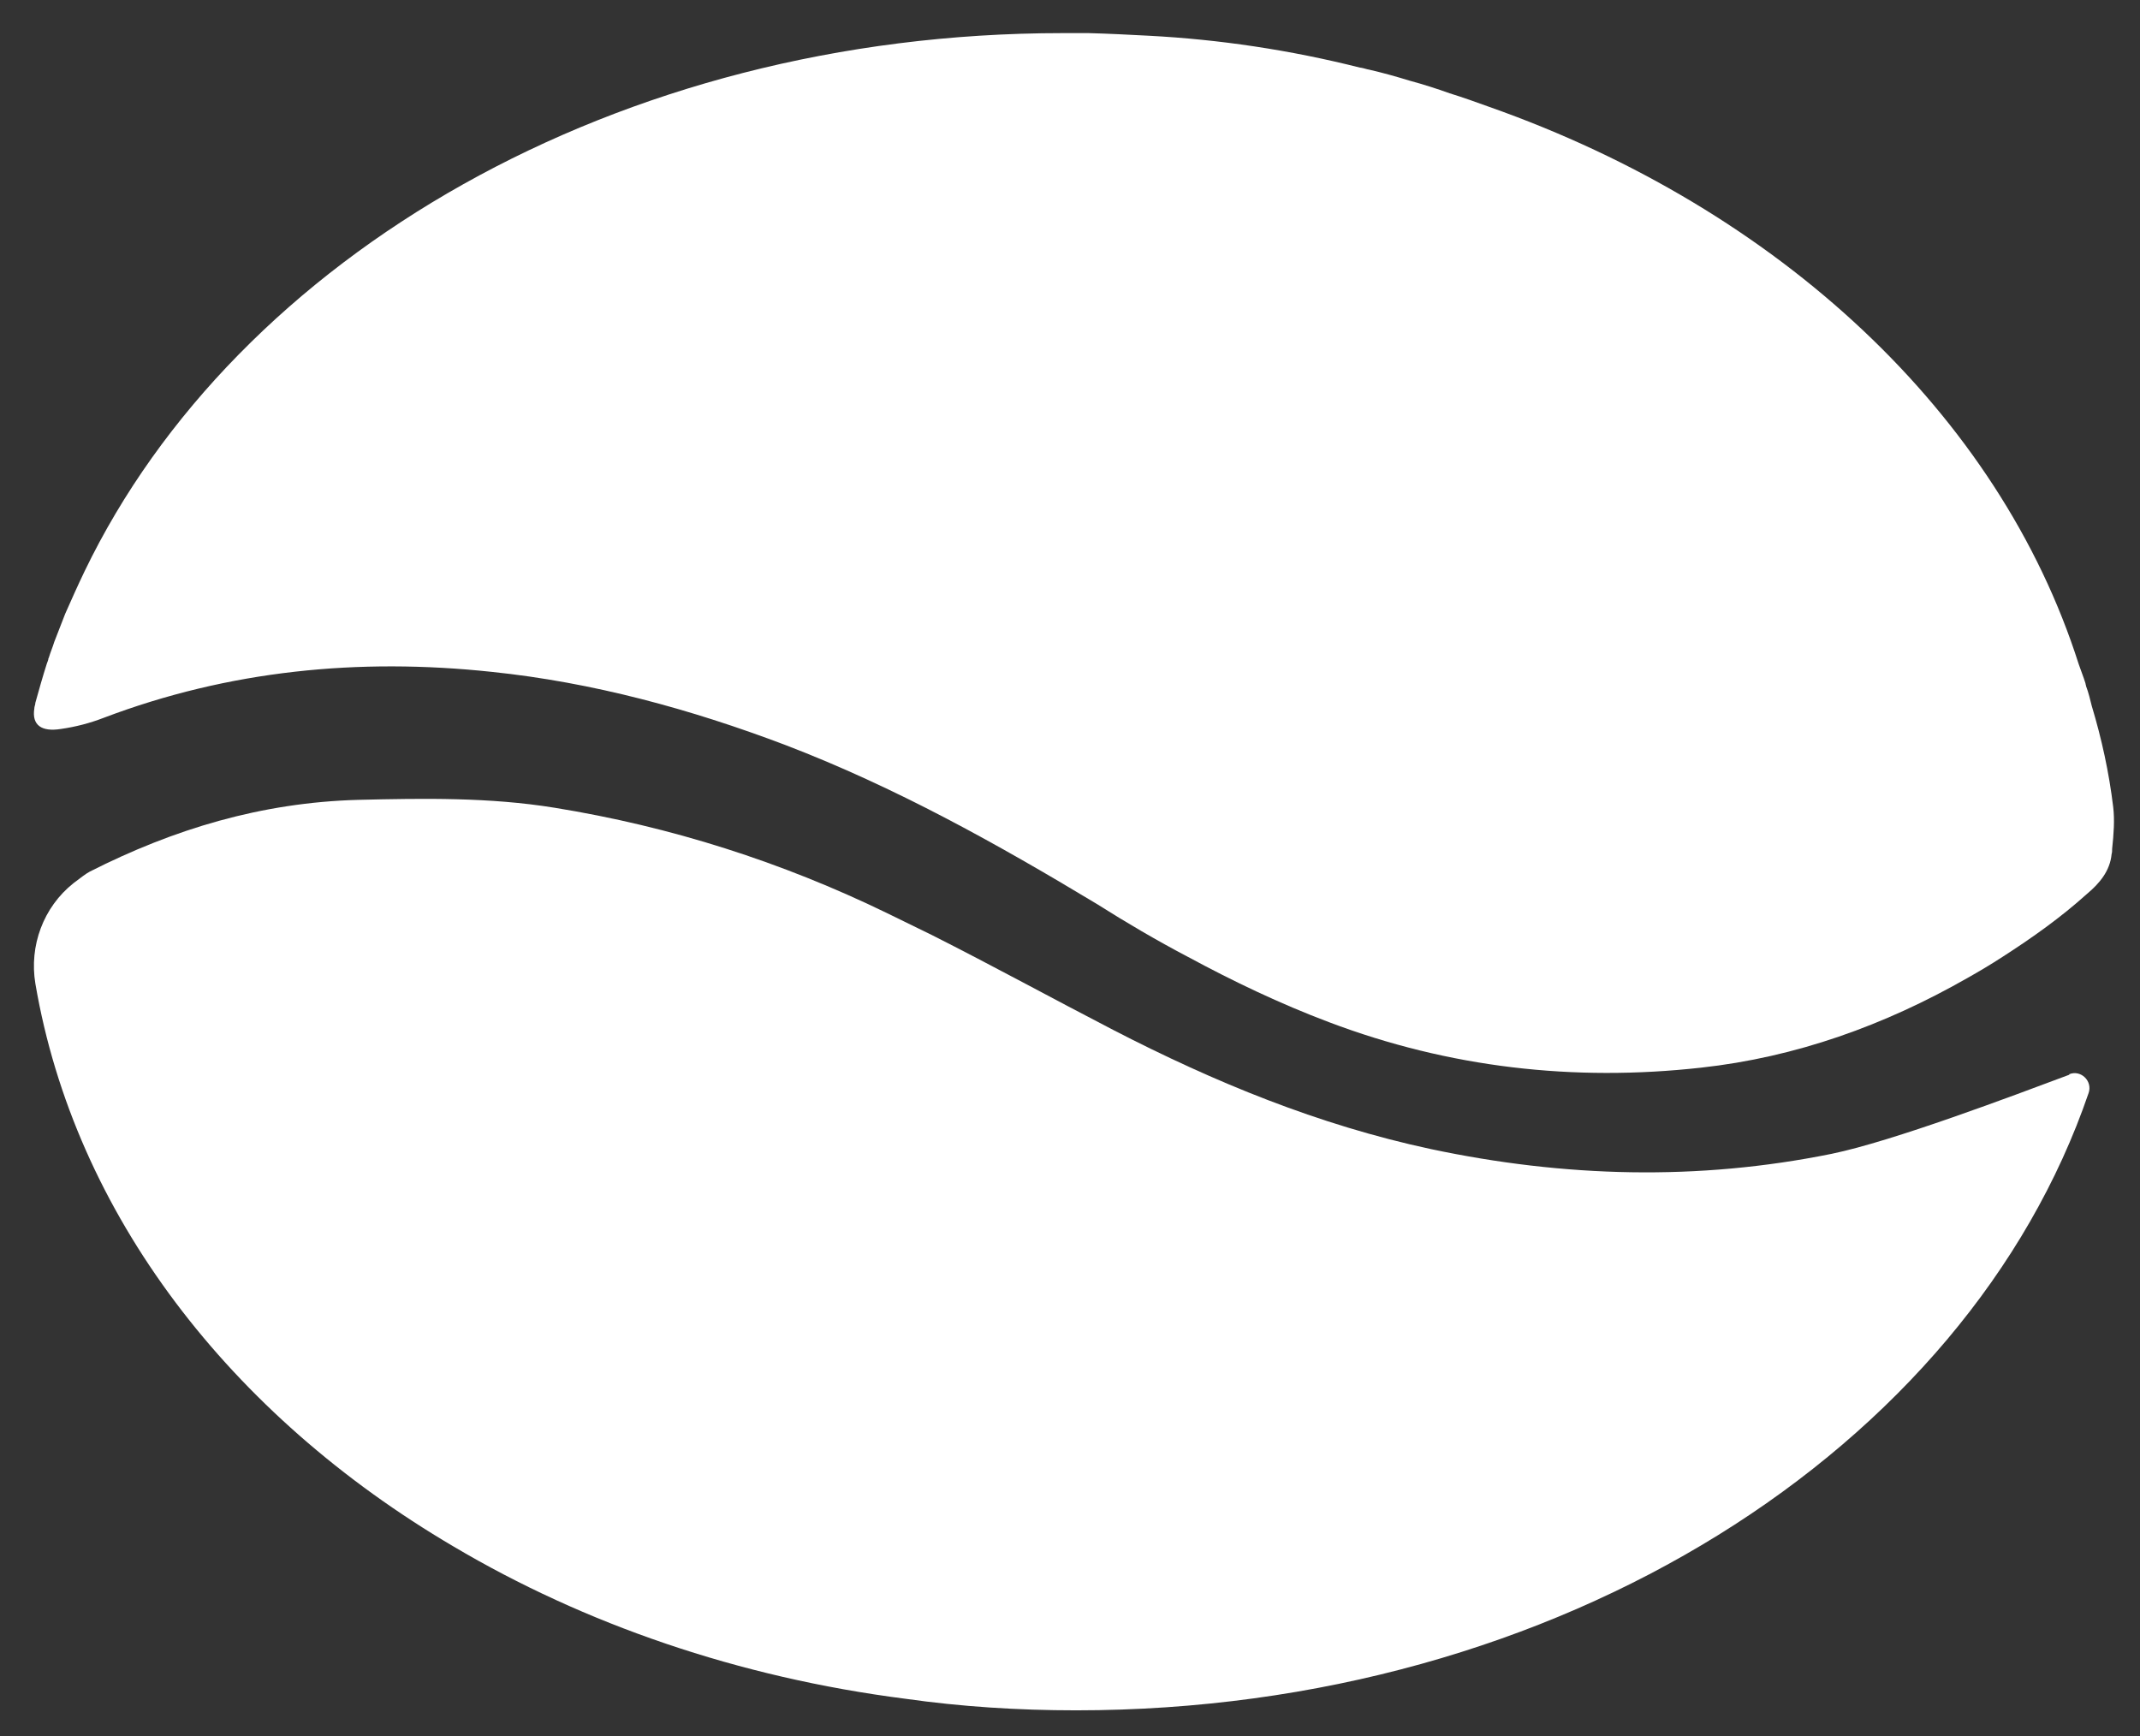 <?xml version="1.0" encoding="UTF-8"?> <svg xmlns="http://www.w3.org/2000/svg" width="53" height="43" viewBox="0 0 53 43" fill="none"><rect x="0" y="0" width="53" height="43" fill="#333333" stroke="none"/> <path d="M52.336 19.985C52.233 19.129 52.051 18.299 51.805 17.482C51.766 17.326 51.727 17.158 51.663 16.989C51.663 16.963 51.65 16.95 51.65 16.924C51.598 16.756 51.533 16.6 51.481 16.445C49.511 10.26 44.056 5.177 36.889 2.649C36.565 2.532 36.241 2.415 35.904 2.311C35.58 2.195 35.256 2.091 34.919 2C34.583 1.897 34.258 1.806 33.922 1.728C33.844 1.715 33.779 1.689 33.701 1.676H33.688C31.939 1.235 30.189 0.976 28.453 0.885C27.96 0.859 27.455 0.833 26.963 0.82H26.315C15.274 0.82 5.852 6.357 2.094 14.15C1.926 14.5 1.77 14.85 1.615 15.2C1.524 15.433 1.433 15.667 1.343 15.9C1.304 16.03 1.252 16.146 1.213 16.276C1.213 16.289 1.2 16.302 1.2 16.302C1.2 16.341 1.174 16.393 1.161 16.432C1.057 16.756 0.967 17.08 0.876 17.404C0.876 17.456 0.85 17.495 0.85 17.547C0.785 17.962 1.031 18.13 1.511 18.053C1.874 18.001 2.224 17.91 2.561 17.78C5.671 16.6 8.885 16.289 12.176 16.639C14.677 16.899 17.101 17.56 19.459 18.454C22.168 19.492 24.682 20.892 27.157 22.383C27.896 22.85 28.647 23.291 29.412 23.693C30.539 24.302 31.706 24.86 32.911 25.314C35.891 26.442 38.976 26.792 42.125 26.442C44.483 26.183 46.673 25.392 48.721 24.224C49.019 24.056 49.304 23.887 49.602 23.693C50.328 23.226 51.041 22.721 51.688 22.137C51.999 21.878 52.259 21.566 52.297 21.151C52.31 21.113 52.31 21.061 52.31 21.022C52.349 20.659 52.375 20.309 52.336 19.985Z" fill="white"></path> <path d="M51.248 26.617C49.861 27.135 46.881 28.263 45.365 28.575C42.047 29.249 38.742 29.158 35.438 28.458C32.652 27.861 30.073 26.798 27.585 25.515C26.081 24.737 24.591 23.92 23.075 23.155C22.699 22.973 22.336 22.792 21.96 22.61C19.369 21.352 16.621 20.471 13.732 20.004C12.125 19.744 10.505 19.77 8.872 19.809C6.474 19.874 4.297 20.535 2.224 21.586C2.146 21.625 1.991 21.741 1.822 21.871C1.071 22.467 0.721 23.427 0.876 24.36C1.848 30.066 5.697 35.045 11.23 38.299C14.47 40.218 18.28 41.541 22.427 42.072C23.801 42.267 25.213 42.358 26.652 42.358C38.626 42.358 48.708 35.888 51.727 27.07C51.831 26.772 51.533 26.487 51.248 26.604V26.617Z" fill="white"></path> </svg> 